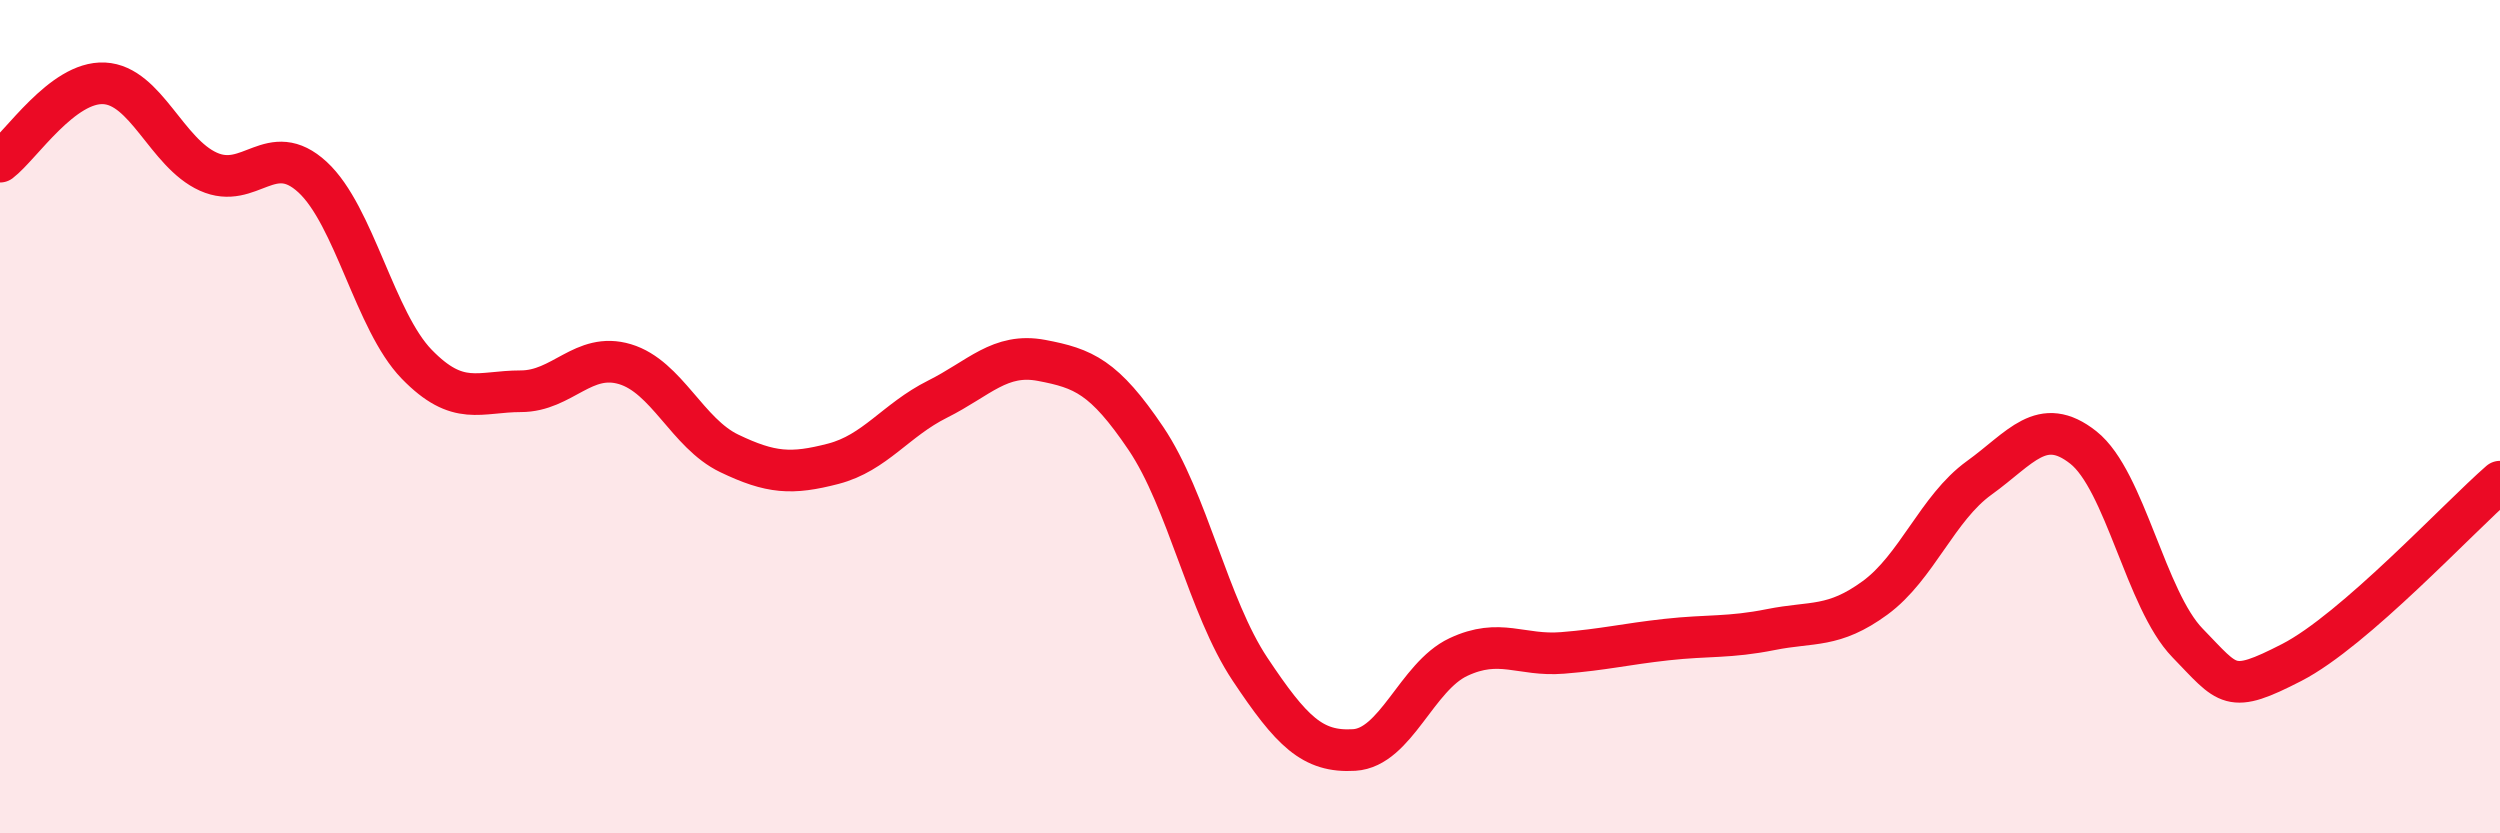 
    <svg width="60" height="20" viewBox="0 0 60 20" xmlns="http://www.w3.org/2000/svg">
      <path
        d="M 0,3.88 C 0.5,3.5 1.5,1.95 2.5,2 C 3.5,2.05 4,3.67 5,4.12 C 6,4.57 6.5,3.33 7.5,4.25 C 8.5,5.17 9,7.71 10,8.74 C 11,9.77 11.5,9.39 12.5,9.39 C 13.5,9.39 14,8.44 15,8.74 C 16,9.04 16.5,10.4 17.5,10.88 C 18.5,11.36 19,11.39 20,11.13 C 21,10.87 21.5,10.08 22.5,9.58 C 23.5,9.08 24,8.46 25,8.65 C 26,8.84 26.5,9.04 27.5,10.52 C 28.5,12 29,14.56 30,16.06 C 31,17.56 31.5,18.06 32.5,18 C 33.5,17.94 34,16.24 35,15.77 C 36,15.3 36.5,15.75 37.5,15.67 C 38.5,15.59 39,15.46 40,15.35 C 41,15.24 41.5,15.31 42.5,15.11 C 43.5,14.91 44,15.08 45,14.35 C 46,13.62 46.5,12.19 47.5,11.47 C 48.5,10.75 49,9.95 50,10.74 C 51,11.53 51.5,14.4 52.5,15.43 C 53.5,16.46 53.5,16.67 55,15.9 C 56.5,15.13 59,12.43 60,11.56L60 20L0 20Z"
        fill="#EB0A25"
        opacity="0.1"
        stroke-linecap="round"
        stroke-linejoin="round"
      />
      <path
        d="M 0,3.88 C 0.5,3.5 1.5,1.95 2.5,2 C 3.5,2.05 4,3.67 5,4.12 C 6,4.57 6.5,3.33 7.5,4.25 C 8.5,5.17 9,7.71 10,8.74 C 11,9.77 11.5,9.39 12.5,9.39 C 13.5,9.39 14,8.44 15,8.74 C 16,9.04 16.5,10.4 17.5,10.88 C 18.5,11.36 19,11.39 20,11.13 C 21,10.87 21.5,10.08 22.5,9.58 C 23.5,9.08 24,8.46 25,8.65 C 26,8.84 26.5,9.04 27.5,10.52 C 28.5,12 29,14.56 30,16.06 C 31,17.56 31.5,18.06 32.5,18 C 33.5,17.94 34,16.24 35,15.77 C 36,15.3 36.5,15.75 37.5,15.67 C 38.5,15.59 39,15.46 40,15.35 C 41,15.24 41.5,15.31 42.5,15.11 C 43.5,14.91 44,15.08 45,14.35 C 46,13.62 46.5,12.19 47.5,11.47 C 48.5,10.75 49,9.95 50,10.74 C 51,11.53 51.5,14.4 52.5,15.43 C 53.5,16.46 53.5,16.67 55,15.9 C 56.5,15.13 59,12.43 60,11.56"
        stroke="#EB0A25"
        stroke-width="1"
        fill="none"
        stroke-linecap="round"
        stroke-linejoin="round"
      />
    </svg>
  